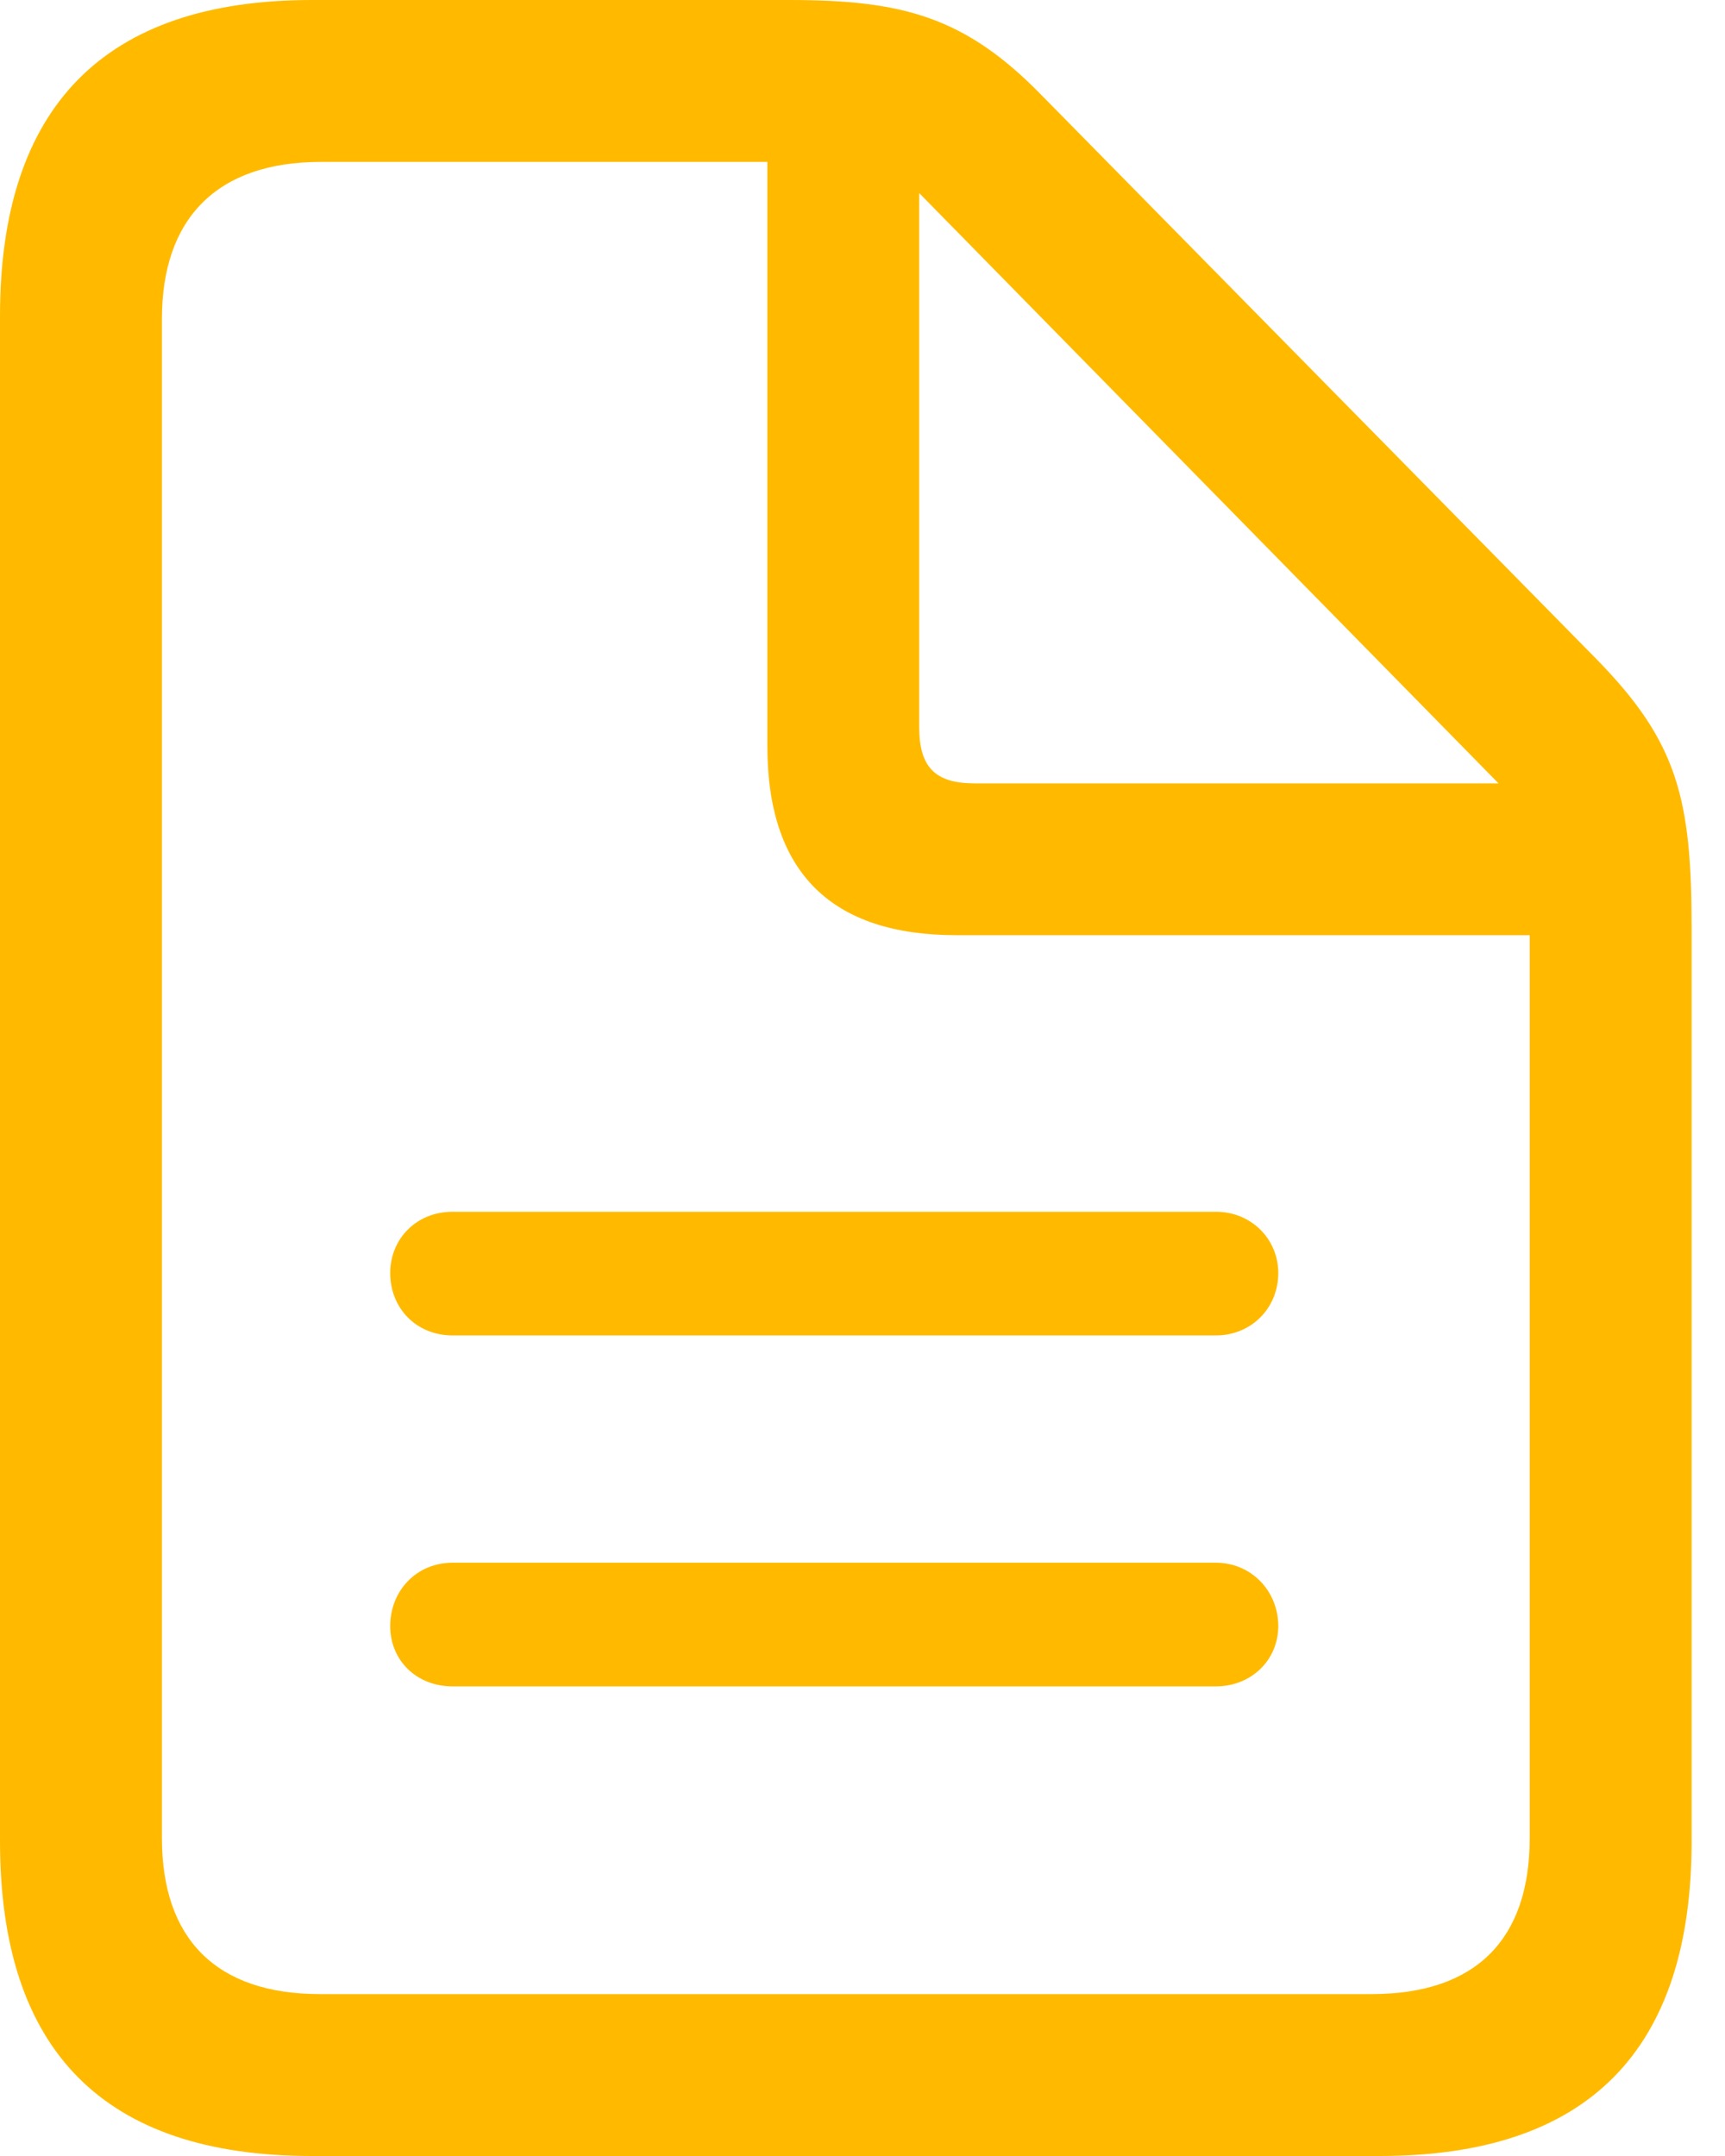 <svg width="40" height="50" viewBox="0 0 40 50" fill="none" xmlns="http://www.w3.org/2000/svg">
<path d="M7.229 50H31.996C36.824 50 39.226 47.551 39.226 42.7V21.525C39.226 18.517 38.899 17.211 37.033 15.299L24.16 2.215C22.388 0.396 20.942 0 18.307 0H7.229C2.425 0 0 2.472 0 7.323V42.7C0 47.575 2.425 50 7.229 50ZM7.416 46.245C5.014 46.245 3.755 44.963 3.755 42.63V7.393C3.755 5.084 5.014 3.755 7.439 3.755H17.794V17.304C17.794 20.242 19.286 21.688 22.178 21.688H35.471V42.63C35.471 44.963 34.235 46.245 31.81 46.245H7.416ZM22.598 18.167C21.688 18.167 21.315 17.794 21.315 16.861V4.478L34.748 18.167H22.598ZM28.195 28.102H10.494C9.655 28.102 9.048 28.731 9.048 29.524C9.048 30.34 9.655 30.97 10.494 30.97H28.195C29.011 30.97 29.641 30.34 29.641 29.524C29.641 28.731 29.011 28.102 28.195 28.102ZM28.195 36.241H10.494C9.655 36.241 9.048 36.894 9.048 37.71C9.048 38.503 9.655 39.109 10.494 39.109H28.195C29.011 39.109 29.641 38.503 29.641 37.71C29.641 36.894 29.011 36.241 28.195 36.241Z" fill="#FFBA00"/>
</svg>
